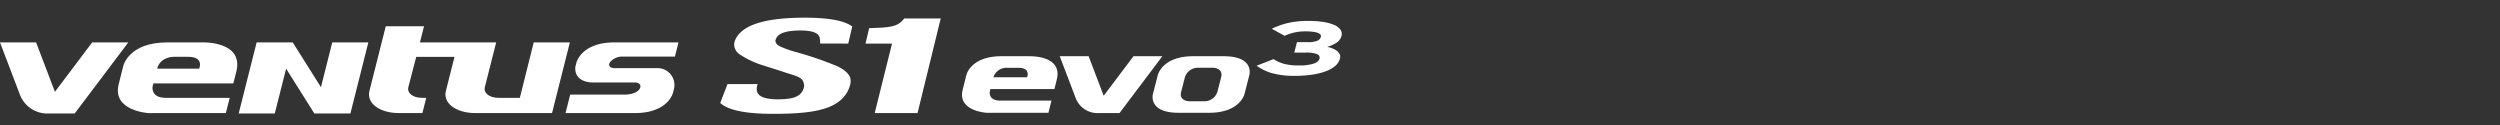 <svg id="logo_ventus_s1_evo_z_as" xmlns="http://www.w3.org/2000/svg" xmlns:xlink="http://www.w3.org/1999/xlink" width="560" height="28" viewBox="0 0 560 28">
  <rect x="0" y="0" width="560" height="28" fill="#333333" stroke="none"/>
  <defs>
    <clipPath id="clip-path">
      <rect id="사각형_13649" data-name="사각형 13649" width="302" height="23.894" fill="none"/>
    </clipPath>
  </defs>
  <rect id="사각형_12435" data-name="사각형 12435" width="560" height="28" fill="#fff" opacity="0"/>
  <g id="그룹_12971" data-name="그룹 12971" transform="translate(0 2.105)">
    <g id="그룹_12971-2" data-name="그룹 12971" transform="translate(0 0)" clip-path="url(#clip-path)">
      <path id="패스_56617" data-name="패스 56617" d="M483.081,15.535l-.126.457.133-.457c.026-.1.053-.192.08-.285-.033.093-.06.186-.086.285" transform="translate(-162.758 -5.139)" fill="#fff"/>
      <path id="패스_56618" data-name="패스 56618" d="M20.647,11.149,12.3,22.22,8.088,11.149H0L4.4,22.7h0a6.572,6.572,0,0,0,6.586,4.366h5.752l12-15.917Z" transform="translate(0 -3.757)" fill="#fff" fill-rule="evenodd"/>
      <path id="패스_56619" data-name="패스 56619" d="M58.946,11.149H50.877c-8.685,0-9.845,5.291-9.845,5.291L40,20.551c-1.485,6.007,6.749,6.438,6.749,6.438l1.949-.007H64.011l.862-3.414H50.546c-3.414,0-2.95-2.5-2.95-2.5l.179-.729H65.695l.67-2.678c1.677-6.763-7.419-6.511-7.419-6.511m-.908,5.887H48.623c.656-2.639,3.593-2.659,3.593-2.659h3.395c3.607,0,2.427,2.659,2.427,2.659" transform="translate(-13.421 -3.757)" fill="#fff" fill-rule="evenodd"/>
      <path id="패스_56620" data-name="패스 56620" d="M203.659,14.328h11.916l.8-3.179H202.06c-7.563,0-8.574,4.608-8.574,4.608l-.221.886h.006c-.214,2.257,1.484,3.48,3.953,3.48h9.395c1,0,1.482.6,1.09,1.359-.53,1.02-2.205,1.363-3.4,1.363H192.115l-1.046,4.134h15.519c7.559,0,8.571-4.608,8.571-4.608l.216-.875a3.772,3.772,0,0,0-3.76-4.583h-9.587c-.772,0-1.559-.412-.98-1.353a3.636,3.636,0,0,1,2.611-1.233" transform="translate(-64.391 -3.757)" fill="#fff" fill-rule="evenodd"/>
      <path id="패스_56621" data-name="패스 56621" d="M161.568,9.313,159.02,19.486l0,0-.56,2.245h-4.782c-2.071,0-3.436-1.113-3.04-2.468l2.521-9.952H136.081L137,5.7h-8.573l-3.626,14.36c-.813,2.792,2.153,5.083,6.59,5.083h5.243l.861-3.41h-.949c-2.069,0-3.436-1.111-3.04-2.466l1.742-6.713h8.576l-1.9,7.506c-.812,2.792,2.155,5.083,6.592,5.083h17.157l3.994-15.83Z" transform="translate(-42.015 -1.921)" fill="#fff" fill-rule="evenodd"/>
      <path id="패스_56622" data-name="패스 56622" d="M99.072,21.189l-6.32-10.04H84.666L80.647,27.066h8.086l2.535-10.04,6.32,10.04h8.085l4.016-15.917h-8.085Z" transform="translate(-27.179 -3.757)" fill="#fff" fill-rule="evenodd"/>
      <path id="패스_56623" data-name="패스 56623" d="M301.1,3.069c-1.494,1.967-3.282,2.019-7.863,2.169l-.808,3.455h5.934l-3.879,15.563h9.594l5.191-21.187Z" transform="translate(-98.55 -1.034)" fill="#fff"/>
      <path id="패스_56624" data-name="패스 56624" d="M272.016,8.6l.892-3.831C271.157,3.458,267.634,2.8,262.3,2.8c-9.131,0-14.348,1.7-15.682,5.169a2.393,2.393,0,0,0-.135,1.121,2.706,2.706,0,0,0,1.225,1.933,19.911,19.911,0,0,0,5.614,2.576q3.424,1.095,6.82,2.2c1.731.6,1.868,1.3,1.982,2.094a1.686,1.686,0,0,1-.086.7c-.518,1.656-1.925,2.493-5.79,2.493-2.985,0-4.556-.673-4.717-2.007a3.348,3.348,0,0,1,.192-1.416h-6.754l-1.628,4.246c1.774,1.61,5.683,2.428,11.744,2.428,4.7,0,8.947-.229,12.068-1.315,3.1-1.077,4.612-2.933,5.205-4.908a3.306,3.306,0,0,0,.153-1.606q-.286-1.521-2.912-2.817a77.1,77.1,0,0,0-9.689-3.3,24.272,24.272,0,0,1-2.813-1c-.854-.352-1.307-.768-1.376-1.25a.881.881,0,0,1,.111-.591q.676-1.885,5.5-1.881,4,0,4.3,1.7a5.6,5.6,0,0,1,.087,1.223Z" transform="translate(-82.008 -0.944)" fill="#fff"/>
      <path id="패스_56625" data-name="패스 56625" d="M374.563,15.82l-6.674,8.858-3.373-8.858h-6.47l3.518,9.241h0a5.255,5.255,0,0,0,5.268,3.493h4.6l9.6-12.733Z" transform="translate(-120.663 -5.331)" fill="#fff" fill-rule="evenodd"/>
      <path id="패스_56626" data-name="패스 56626" d="M340.328,15.82H333.87c-6.948,0-7.876,4.23-7.876,4.23l-.822,3.3c-1.193,4.8,5.4,5.145,5.4,5.145l1.565-.007h12.246l.689-2.725H333.6c-2.732,0-2.36-2-2.36-2l.146-.583h14.341l.53-2.148c1.346-5.4-5.934-5.2-5.934-5.2m-.729,4.707h-7.532a3.035,3.035,0,0,1,2.871-2.128h2.718c2.884,0,1.943,2.128,1.943,2.128" transform="translate(-109.536 -5.331)" fill="#fff" fill-rule="evenodd"/>
      <path id="패스_56627" data-name="패스 56627" d="M405.359,15.82h-6.869c-6.948,0-7.909,4.23-7.909,4.23l-1.087,4.21s-1.213,4.23,5.735,4.23h6.862c6.955,0,7.916-4.23,7.916-4.23l1.081-4.21s1.22-4.23-5.728-4.23m-.59,4.707-.835,3.255a3.058,3.058,0,0,1-2.891,2.128h-3.434s-2.334-.02-1.8-2.128l.842-3.255a3.069,3.069,0,0,1,2.891-2.128h3.434s2.334.027,1.79,2.128" transform="translate(-131.234 -5.331)" fill="#fff" fill-rule="evenodd"/>
      <path id="패스_56628" data-name="패스 56628" d="M443.576,7.271a1.657,1.657,0,0,0-.272-1.478,3.523,3.523,0,0,0-1.5-1.061,10.771,10.771,0,0,0-2.46-.63,22.27,22.27,0,0,0-3.182-.212,20.2,20.2,0,0,0-4.442.438,17.141,17.141,0,0,0-3.759,1.319l2.877,1.585a10.78,10.78,0,0,1,4.667-1,12.946,12.946,0,0,1,1.764.1,4.362,4.362,0,0,1,1.087.272,1.163,1.163,0,0,1,.53.391.548.548,0,0,1,.08.444,1.354,1.354,0,0,1-.842.908,5.424,5.424,0,0,1-2.1.3H433.6l-.59,2.34h2.672a6.281,6.281,0,0,1,2.38.331.828.828,0,0,1,.59,1.034c-.119.477-.564.849-1.339,1.114a10.82,10.82,0,0,1-3.388.4,12.92,12.92,0,0,1-3.043-.318,8.3,8.3,0,0,1-2.526-1.1l-3.779,1.472a10.494,10.494,0,0,0,3.693,1.737,18.473,18.473,0,0,0,4.648.544,28.283,28.283,0,0,0,3.879-.245,15.53,15.53,0,0,0,3.129-.736,7.11,7.11,0,0,0,2.208-1.207,3.238,3.238,0,0,0,1.1-1.7,1.382,1.382,0,0,0-.093-1.028,2.154,2.154,0,0,0-.7-.756,4.386,4.386,0,0,0-1.008-.524,6.676,6.676,0,0,0-1.081-.3,7.086,7.086,0,0,0,2.022-.875,2.574,2.574,0,0,0,1.2-1.565" transform="translate(-143.084 -1.311)" fill="#fff"/>
    </g>
  </g>
</svg>
